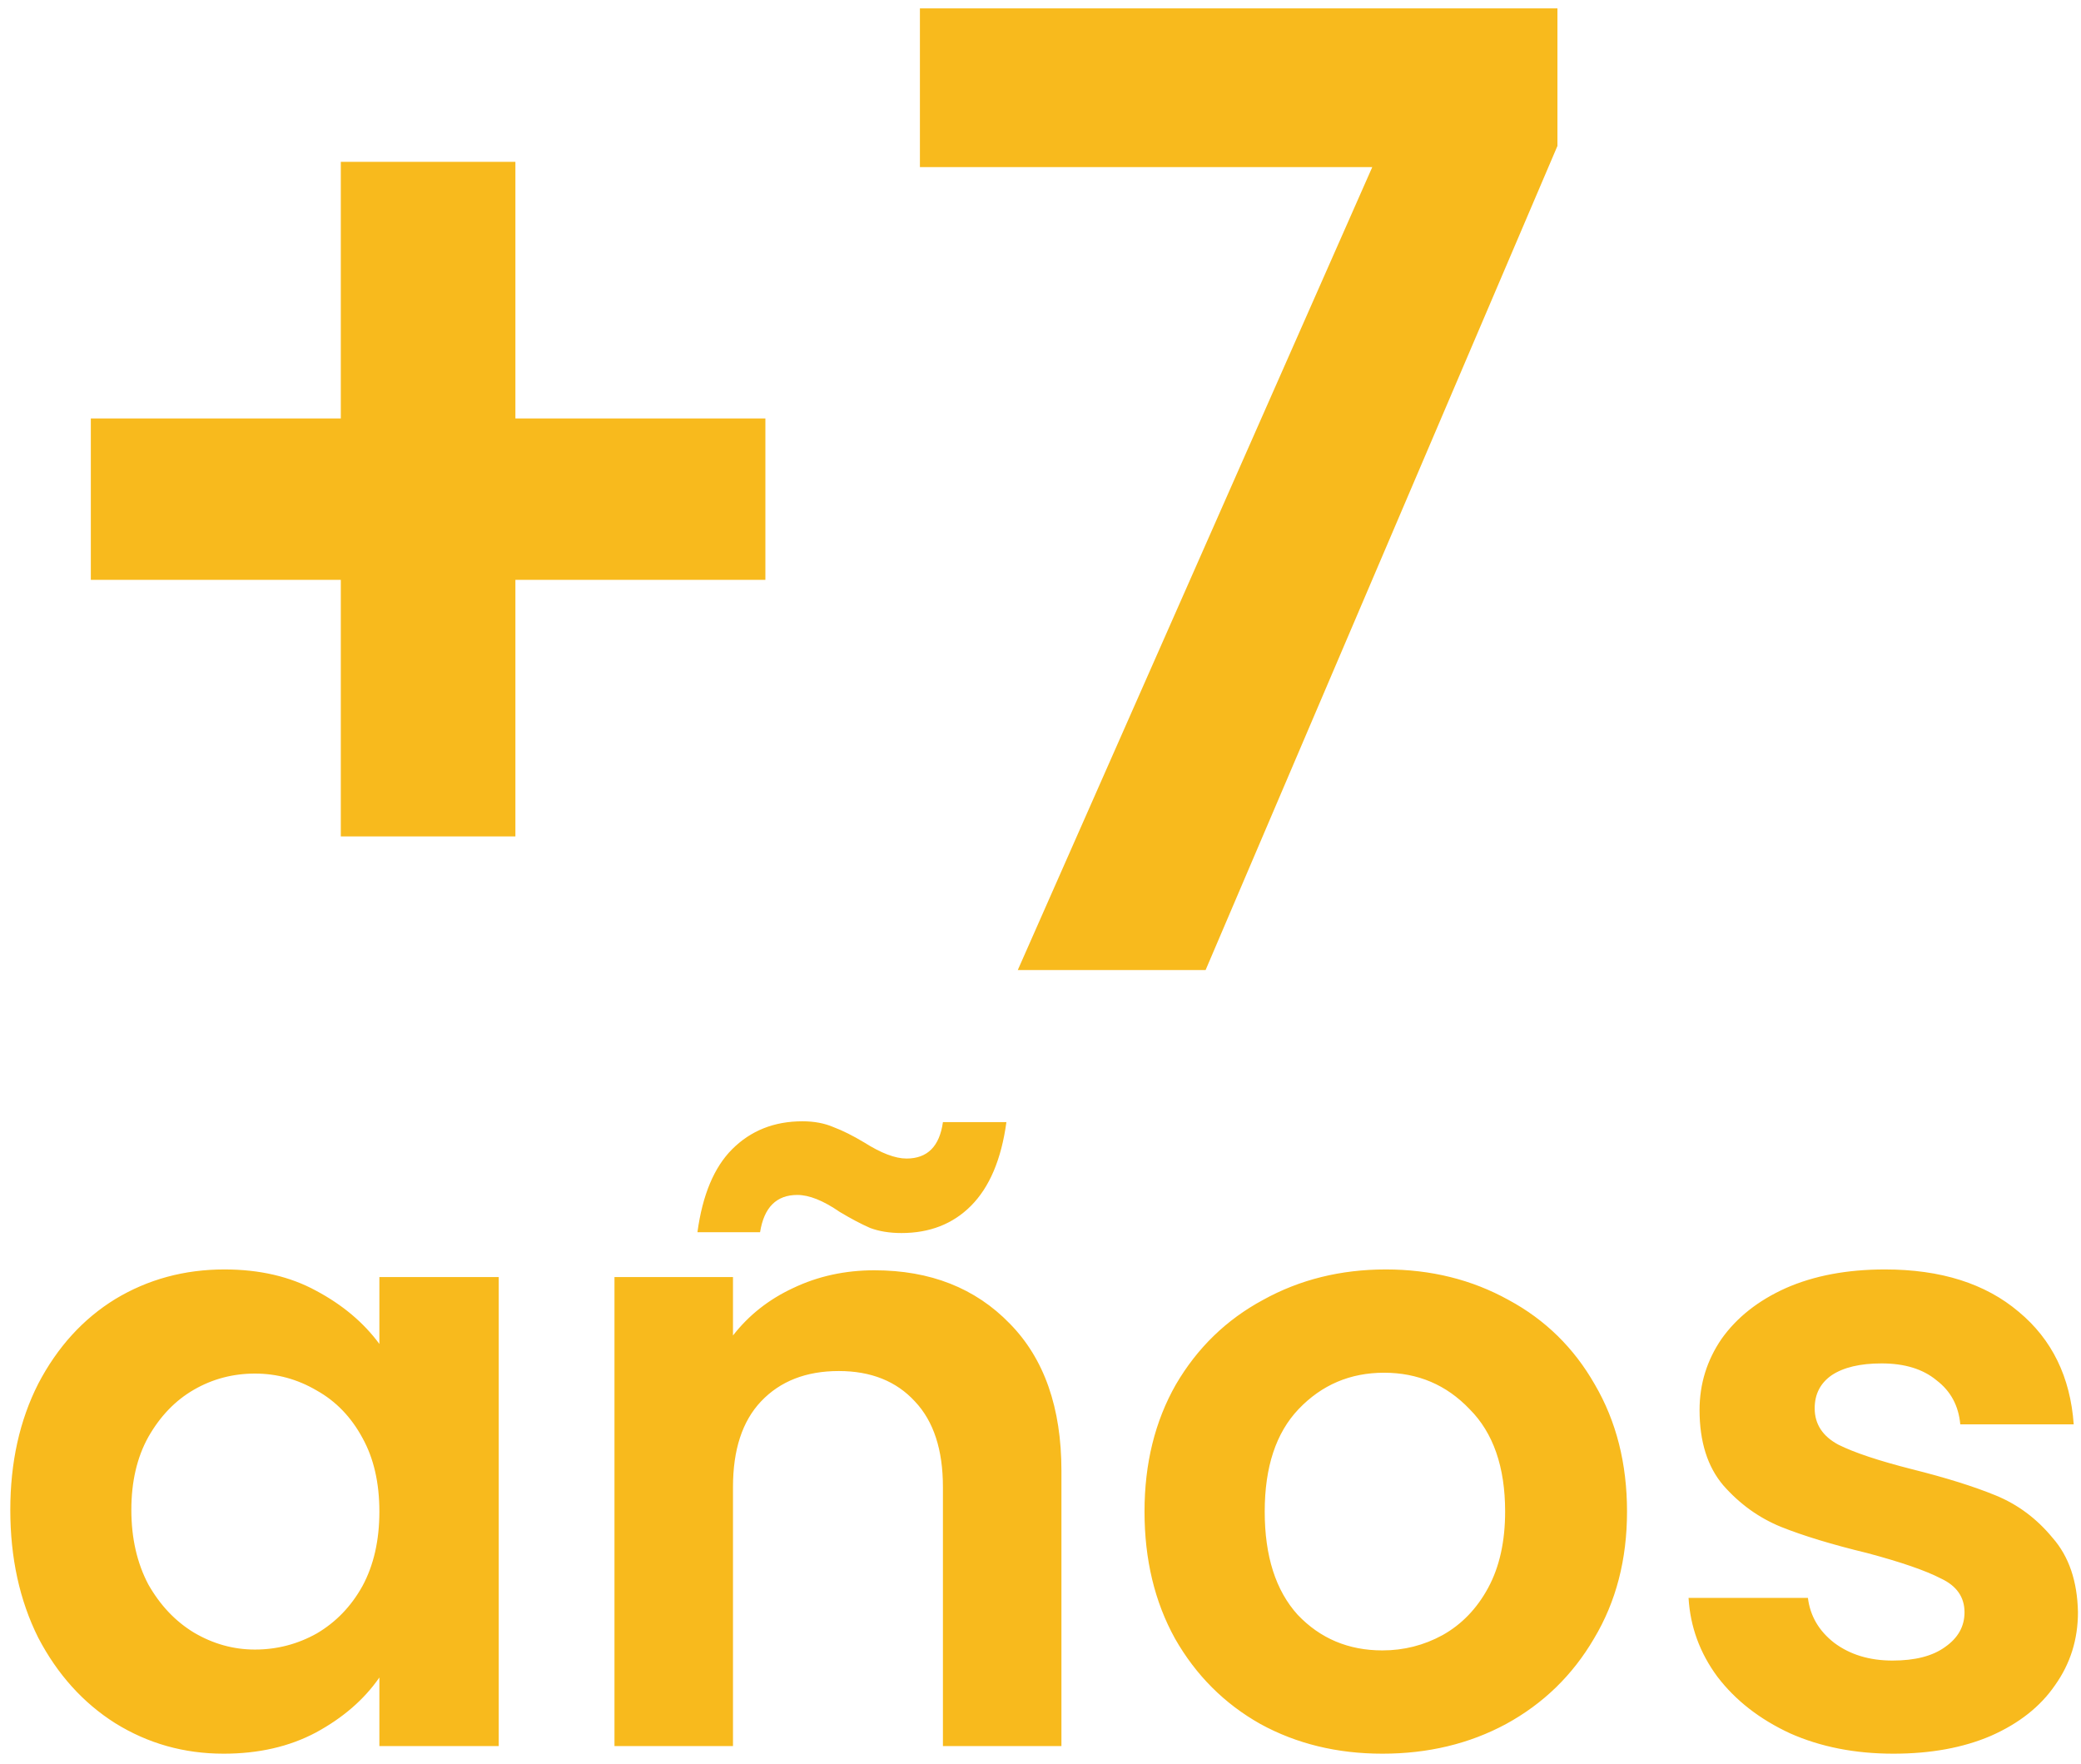 <?xml version="1.0" encoding="UTF-8"?>
<svg xmlns="http://www.w3.org/2000/svg" width="118" height="100" viewBox="0 0 118 100" fill="none">
  <path d="M43.4 32.875H29.225V47.425H19.325V32.875H5.15V23.725H19.325V9.175H29.225V23.725H43.4V32.875ZM88.312 8.275L68.362 55H57.712L77.812 9.475H52.162V0.475H88.312V8.275ZM0.584 85.608C0.584 82.92 1.112 80.536 2.168 78.456C3.256 76.376 4.712 74.776 6.536 73.656C8.392 72.536 10.456 71.976 12.728 71.976C14.712 71.976 16.44 72.376 17.912 73.176C19.416 73.976 20.616 74.984 21.512 76.2V72.408H28.28V99H21.512V95.112C20.648 96.36 19.448 97.4 17.912 98.232C16.408 99.032 14.664 99.432 12.68 99.432C10.44 99.432 8.392 98.856 6.536 97.704C4.712 96.552 3.256 94.936 2.168 92.856C1.112 90.744 0.584 88.328 0.584 85.608ZM21.512 85.704C21.512 84.072 21.192 82.68 20.552 81.528C19.912 80.344 19.048 79.448 17.96 78.84C16.872 78.2 15.704 77.88 14.456 77.88C13.208 77.88 12.056 78.184 11 78.792C9.944 79.4 9.08 80.296 8.408 81.48C7.768 82.632 7.448 84.008 7.448 85.608C7.448 87.208 7.768 88.616 8.408 89.832C9.08 91.016 9.944 91.928 11 92.568C12.088 93.208 13.24 93.528 14.456 93.528C15.704 93.528 16.872 93.224 17.96 92.616C19.048 91.976 19.912 91.08 20.552 89.928C21.192 88.744 21.512 87.336 21.512 85.704ZM49.579 72.024C52.747 72.024 55.307 73.032 57.259 75.048C59.211 77.032 60.187 79.816 60.187 83.4V99H53.467V84.312C53.467 82.2 52.939 80.584 51.883 79.464C50.827 78.312 49.387 77.736 47.563 77.736C45.707 77.736 44.235 78.312 43.147 79.464C42.091 80.584 41.563 82.2 41.563 84.312V99H34.843V72.408H41.563V75.72C42.459 74.568 43.595 73.672 44.971 73.032C46.379 72.36 47.915 72.024 49.579 72.024ZM39.547 69.864C39.835 67.752 40.491 66.184 41.515 65.16C42.571 64.104 43.899 63.576 45.499 63.576C46.171 63.576 46.763 63.688 47.275 63.912C47.787 64.104 48.363 64.392 49.003 64.776C49.963 65.384 50.763 65.688 51.403 65.688C52.587 65.688 53.275 65 53.467 63.624H57.067C56.779 65.736 56.107 67.32 55.051 68.376C54.027 69.4 52.715 69.912 51.115 69.912C50.443 69.912 49.851 69.816 49.339 69.624C48.827 69.4 48.251 69.096 47.611 68.712C46.683 68.072 45.883 67.752 45.211 67.752C44.027 67.752 43.323 68.456 43.099 69.864H39.547ZM78.386 99.432C75.826 99.432 73.522 98.872 71.474 97.752C69.426 96.6 67.81 94.984 66.626 92.904C65.474 90.824 64.898 88.424 64.898 85.704C64.898 82.984 65.49 80.584 66.674 78.504C67.89 76.424 69.538 74.824 71.618 73.704C73.698 72.552 76.018 71.976 78.578 71.976C81.138 71.976 83.458 72.552 85.538 73.704C87.618 74.824 89.25 76.424 90.434 78.504C91.65 80.584 92.258 82.984 92.258 85.704C92.258 88.424 91.634 90.824 90.386 92.904C89.17 94.984 87.506 96.6 85.394 97.752C83.314 98.872 80.978 99.432 78.386 99.432ZM78.386 93.576C79.602 93.576 80.738 93.288 81.794 92.712C82.882 92.104 83.746 91.208 84.386 90.024C85.026 88.84 85.346 87.4 85.346 85.704C85.346 83.176 84.674 81.24 83.33 79.896C82.018 78.52 80.402 77.832 78.482 77.832C76.562 77.832 74.946 78.52 73.634 79.896C72.354 81.24 71.714 83.176 71.714 85.704C71.714 88.232 72.338 90.184 73.586 91.56C74.866 92.904 76.466 93.576 78.386 93.576ZM107.363 99.432C105.187 99.432 103.235 99.048 101.507 98.28C99.779 97.48 98.403 96.408 97.379 95.064C96.387 93.72 95.843 92.232 95.747 90.6H102.515C102.643 91.624 103.139 92.472 104.003 93.144C104.899 93.816 106.003 94.152 107.315 94.152C108.595 94.152 109.587 93.896 110.291 93.384C111.027 92.872 111.395 92.216 111.395 91.416C111.395 90.552 110.947 89.912 110.051 89.496C109.187 89.048 107.795 88.568 105.875 88.056C103.891 87.576 102.259 87.08 100.979 86.568C99.731 86.056 98.643 85.272 97.715 84.216C96.819 83.16 96.371 81.736 96.371 79.944C96.371 78.472 96.787 77.128 97.619 75.912C98.483 74.696 99.699 73.736 101.267 73.032C102.867 72.328 104.739 71.976 106.883 71.976C110.051 71.976 112.579 72.776 114.467 74.376C116.355 75.944 117.395 78.072 117.587 80.76H111.155C111.059 79.704 110.611 78.872 109.811 78.264C109.043 77.624 108.003 77.304 106.691 77.304C105.475 77.304 104.531 77.528 103.859 77.976C103.219 78.424 102.899 79.048 102.899 79.848C102.899 80.744 103.347 81.432 104.243 81.912C105.139 82.36 106.531 82.824 108.419 83.304C110.339 83.784 111.923 84.28 113.171 84.792C114.419 85.304 115.491 86.104 116.387 87.192C117.315 88.248 117.795 89.656 117.827 91.416C117.827 92.952 117.395 94.328 116.531 95.544C115.699 96.76 114.483 97.72 112.883 98.424C111.315 99.096 109.475 99.432 107.363 99.432Z" fill="#F8BA1D"></path>
</svg>
